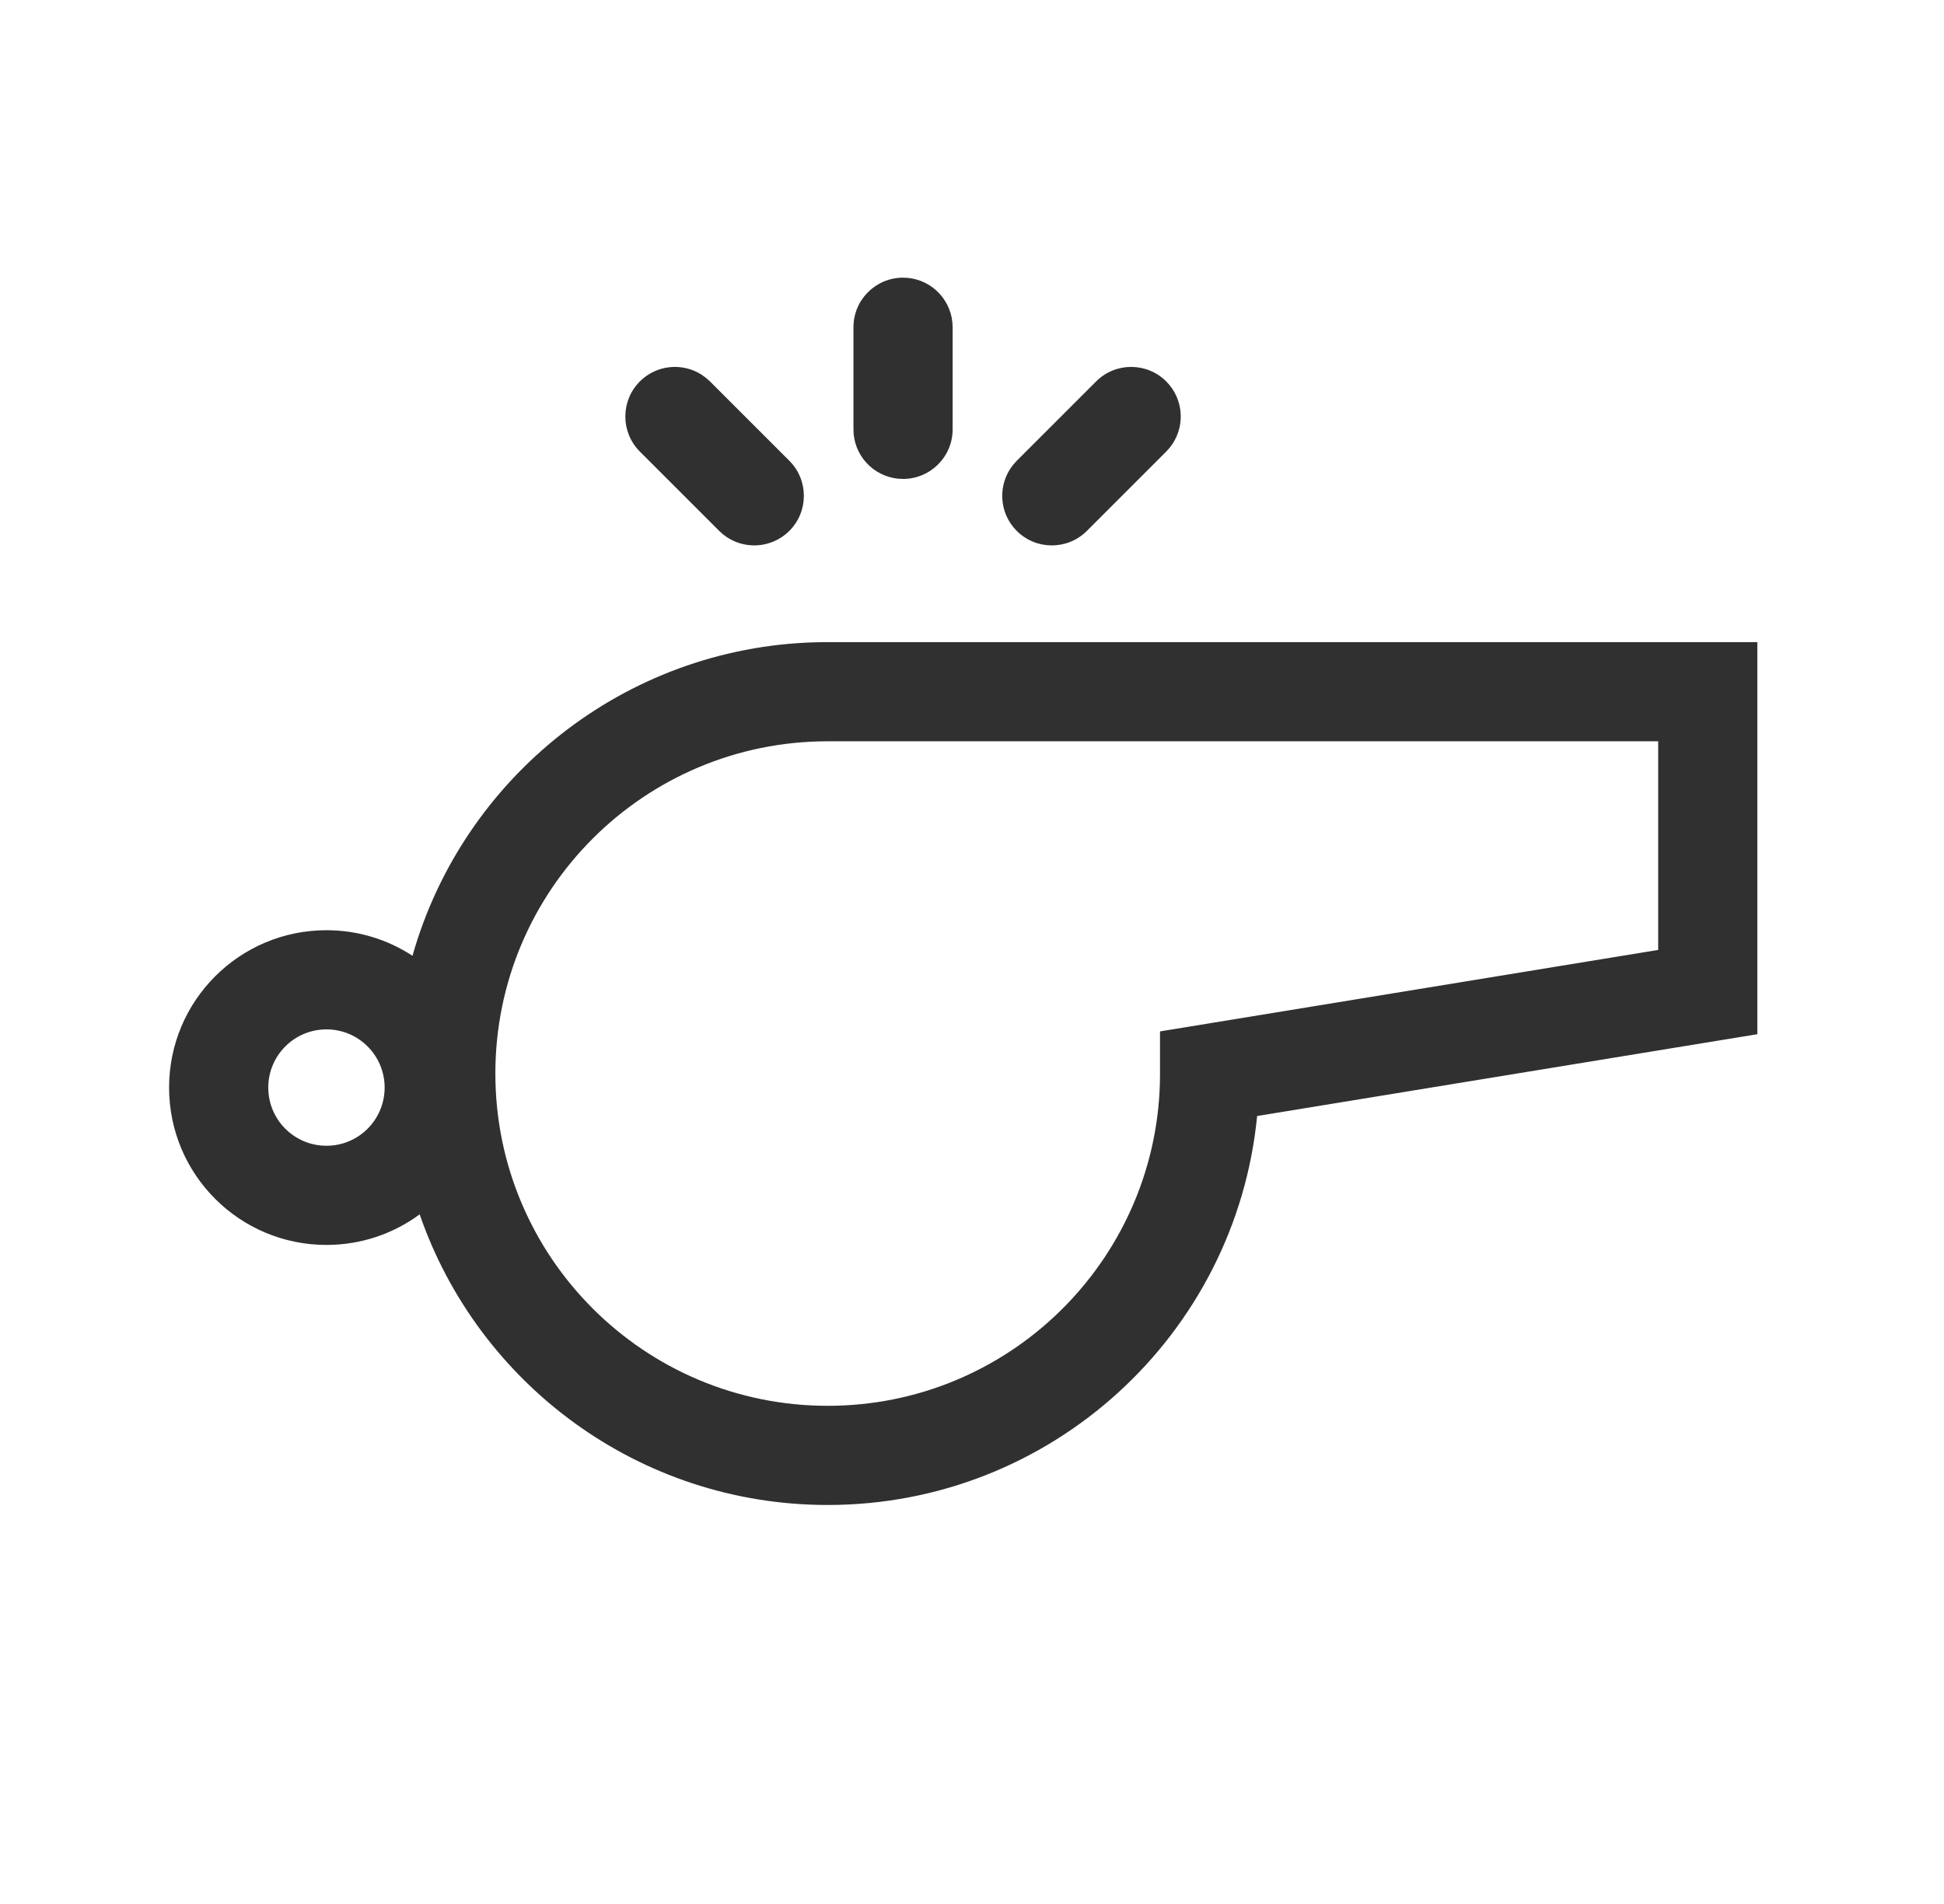 <svg width="49" height="48" viewBox="0 0 49 48" fill="none" xmlns="http://www.w3.org/2000/svg">
<path fill-rule="evenodd" clip-rule="evenodd" d="M44.295 16.188V26.073L31.687 28.135C31.149 33.64 26.508 37.941 20.863 37.941C16.098 37.941 12.049 34.878 10.578 30.614C9.921 31.099 9.108 31.385 8.229 31.385C6.037 31.385 4.262 29.61 4.262 27.418C4.262 25.227 6.037 23.451 8.229 23.451C9.029 23.451 9.773 23.688 10.397 24.096C11.662 19.623 15.718 16.322 20.565 16.192L20.863 16.188H44.295ZM41.796 18.688H20.863C16.237 18.688 12.486 22.438 12.486 27.064C12.486 31.691 16.236 35.441 20.863 35.441C25.405 35.441 29.103 31.826 29.236 27.316L29.239 27.064V26.002L41.796 23.948V18.688ZM8.229 25.951C7.418 25.951 6.762 26.608 6.762 27.418C6.762 28.229 7.418 28.885 8.229 28.885C9.039 28.885 9.695 28.229 9.695 27.418C9.695 26.608 9.039 25.951 8.229 25.951ZM17.794 9.525L17.896 9.616L19.896 11.616C20.384 12.104 20.384 12.896 19.896 13.384C19.44 13.839 18.72 13.87 18.229 13.475L18.128 13.384L16.128 11.384C15.64 10.896 15.64 10.104 16.128 9.616C16.551 9.193 17.202 9.137 17.686 9.447L17.794 9.525ZM25.628 11.616L27.628 9.616C28.116 9.128 28.907 9.128 29.396 9.616C29.851 10.072 29.882 10.791 29.487 11.282L29.396 11.384L27.396 13.384C26.907 13.872 26.116 13.872 25.628 13.384C25.172 12.928 25.142 12.209 25.537 11.718L25.628 11.616L27.628 9.616L25.628 11.616ZM22.762 7C23.409 7 23.941 7.492 24.005 8.122L24.012 8.25V10.824C24.012 11.514 23.452 12.074 22.762 12.074C22.114 12.074 21.582 11.582 21.518 10.952L21.512 10.824V8.25C21.512 7.56 22.071 7 22.762 7Z" fill="#303030"></path>
</svg>
